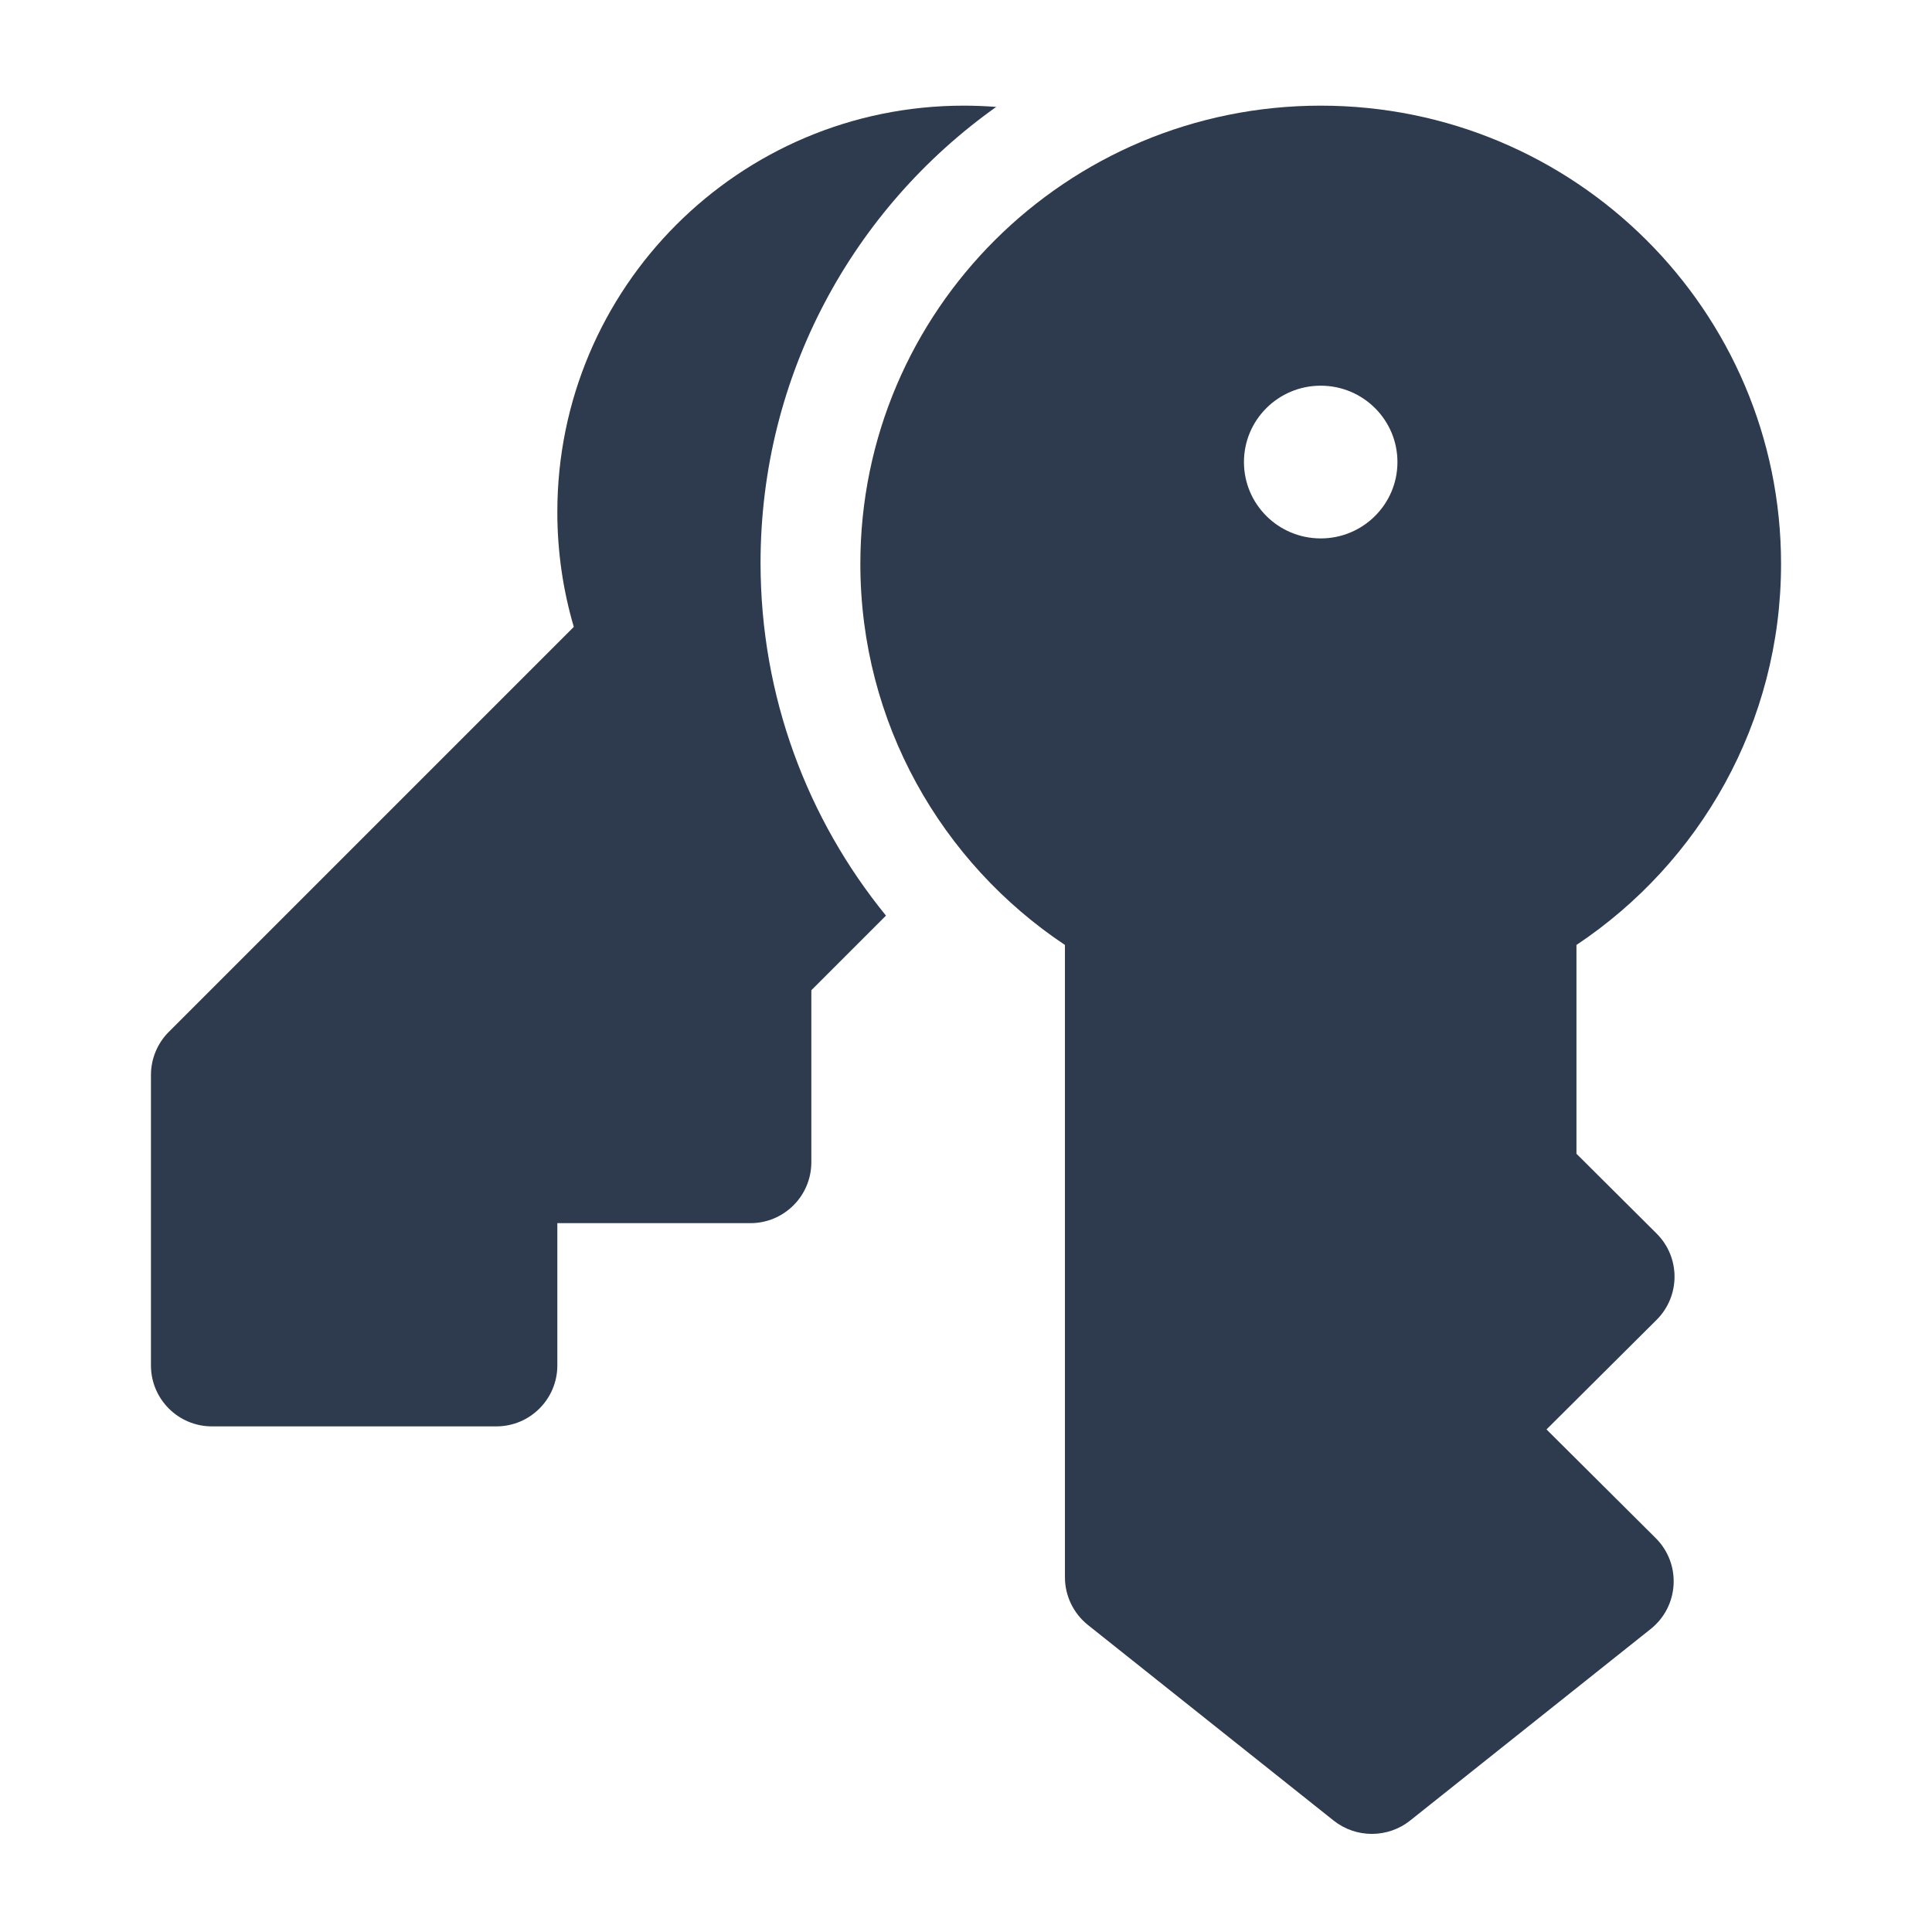 <svg width="38" height="38" viewBox="0 0 38 38" fill="none" xmlns="http://www.w3.org/2000/svg">
<path d="M18.956 2.078C19.171 2.078 19.383 2.087 19.594 2.103C16.789 4.095 14.959 7.369 14.959 11.07C14.959 13.701 15.884 16.117 17.426 18.009L15.958 19.477V22.859C15.958 23.522 15.421 24.058 14.759 24.058H10.962V26.856C10.962 27.518 10.425 28.055 9.763 28.055H4.168C3.506 28.055 2.969 27.518 2.969 26.856V21.144C2.969 20.826 3.095 20.521 3.32 20.296L11.286 12.33C11.075 11.613 10.962 10.854 10.962 10.071C10.962 5.657 14.541 2.078 18.956 2.078Z" fill="#2E3A4E"/>
<path d="M16.922 11.091C16.922 6.113 20.976 2.078 25.977 2.078C30.977 2.078 35.031 6.113 35.031 11.091C35.031 14.217 33.432 16.97 31.007 18.586V22.693L32.582 24.261C33.054 24.73 33.054 25.491 32.582 25.961L30.418 28.115L32.566 30.253C33.074 30.759 33.028 31.594 32.466 32.041L27.737 35.807C27.296 36.158 26.669 36.158 26.229 35.807L21.399 31.962C21.113 31.733 20.946 31.388 20.946 31.023V18.586C18.521 16.97 16.922 14.217 16.922 11.091ZM27.486 9.088C27.486 8.258 26.81 7.586 25.977 7.586C25.143 7.586 24.467 8.258 24.467 9.088C24.467 9.918 25.143 10.59 25.977 10.59C26.81 10.59 27.486 9.918 27.486 9.088Z" fill="#2E3A4E"/>
</svg>
